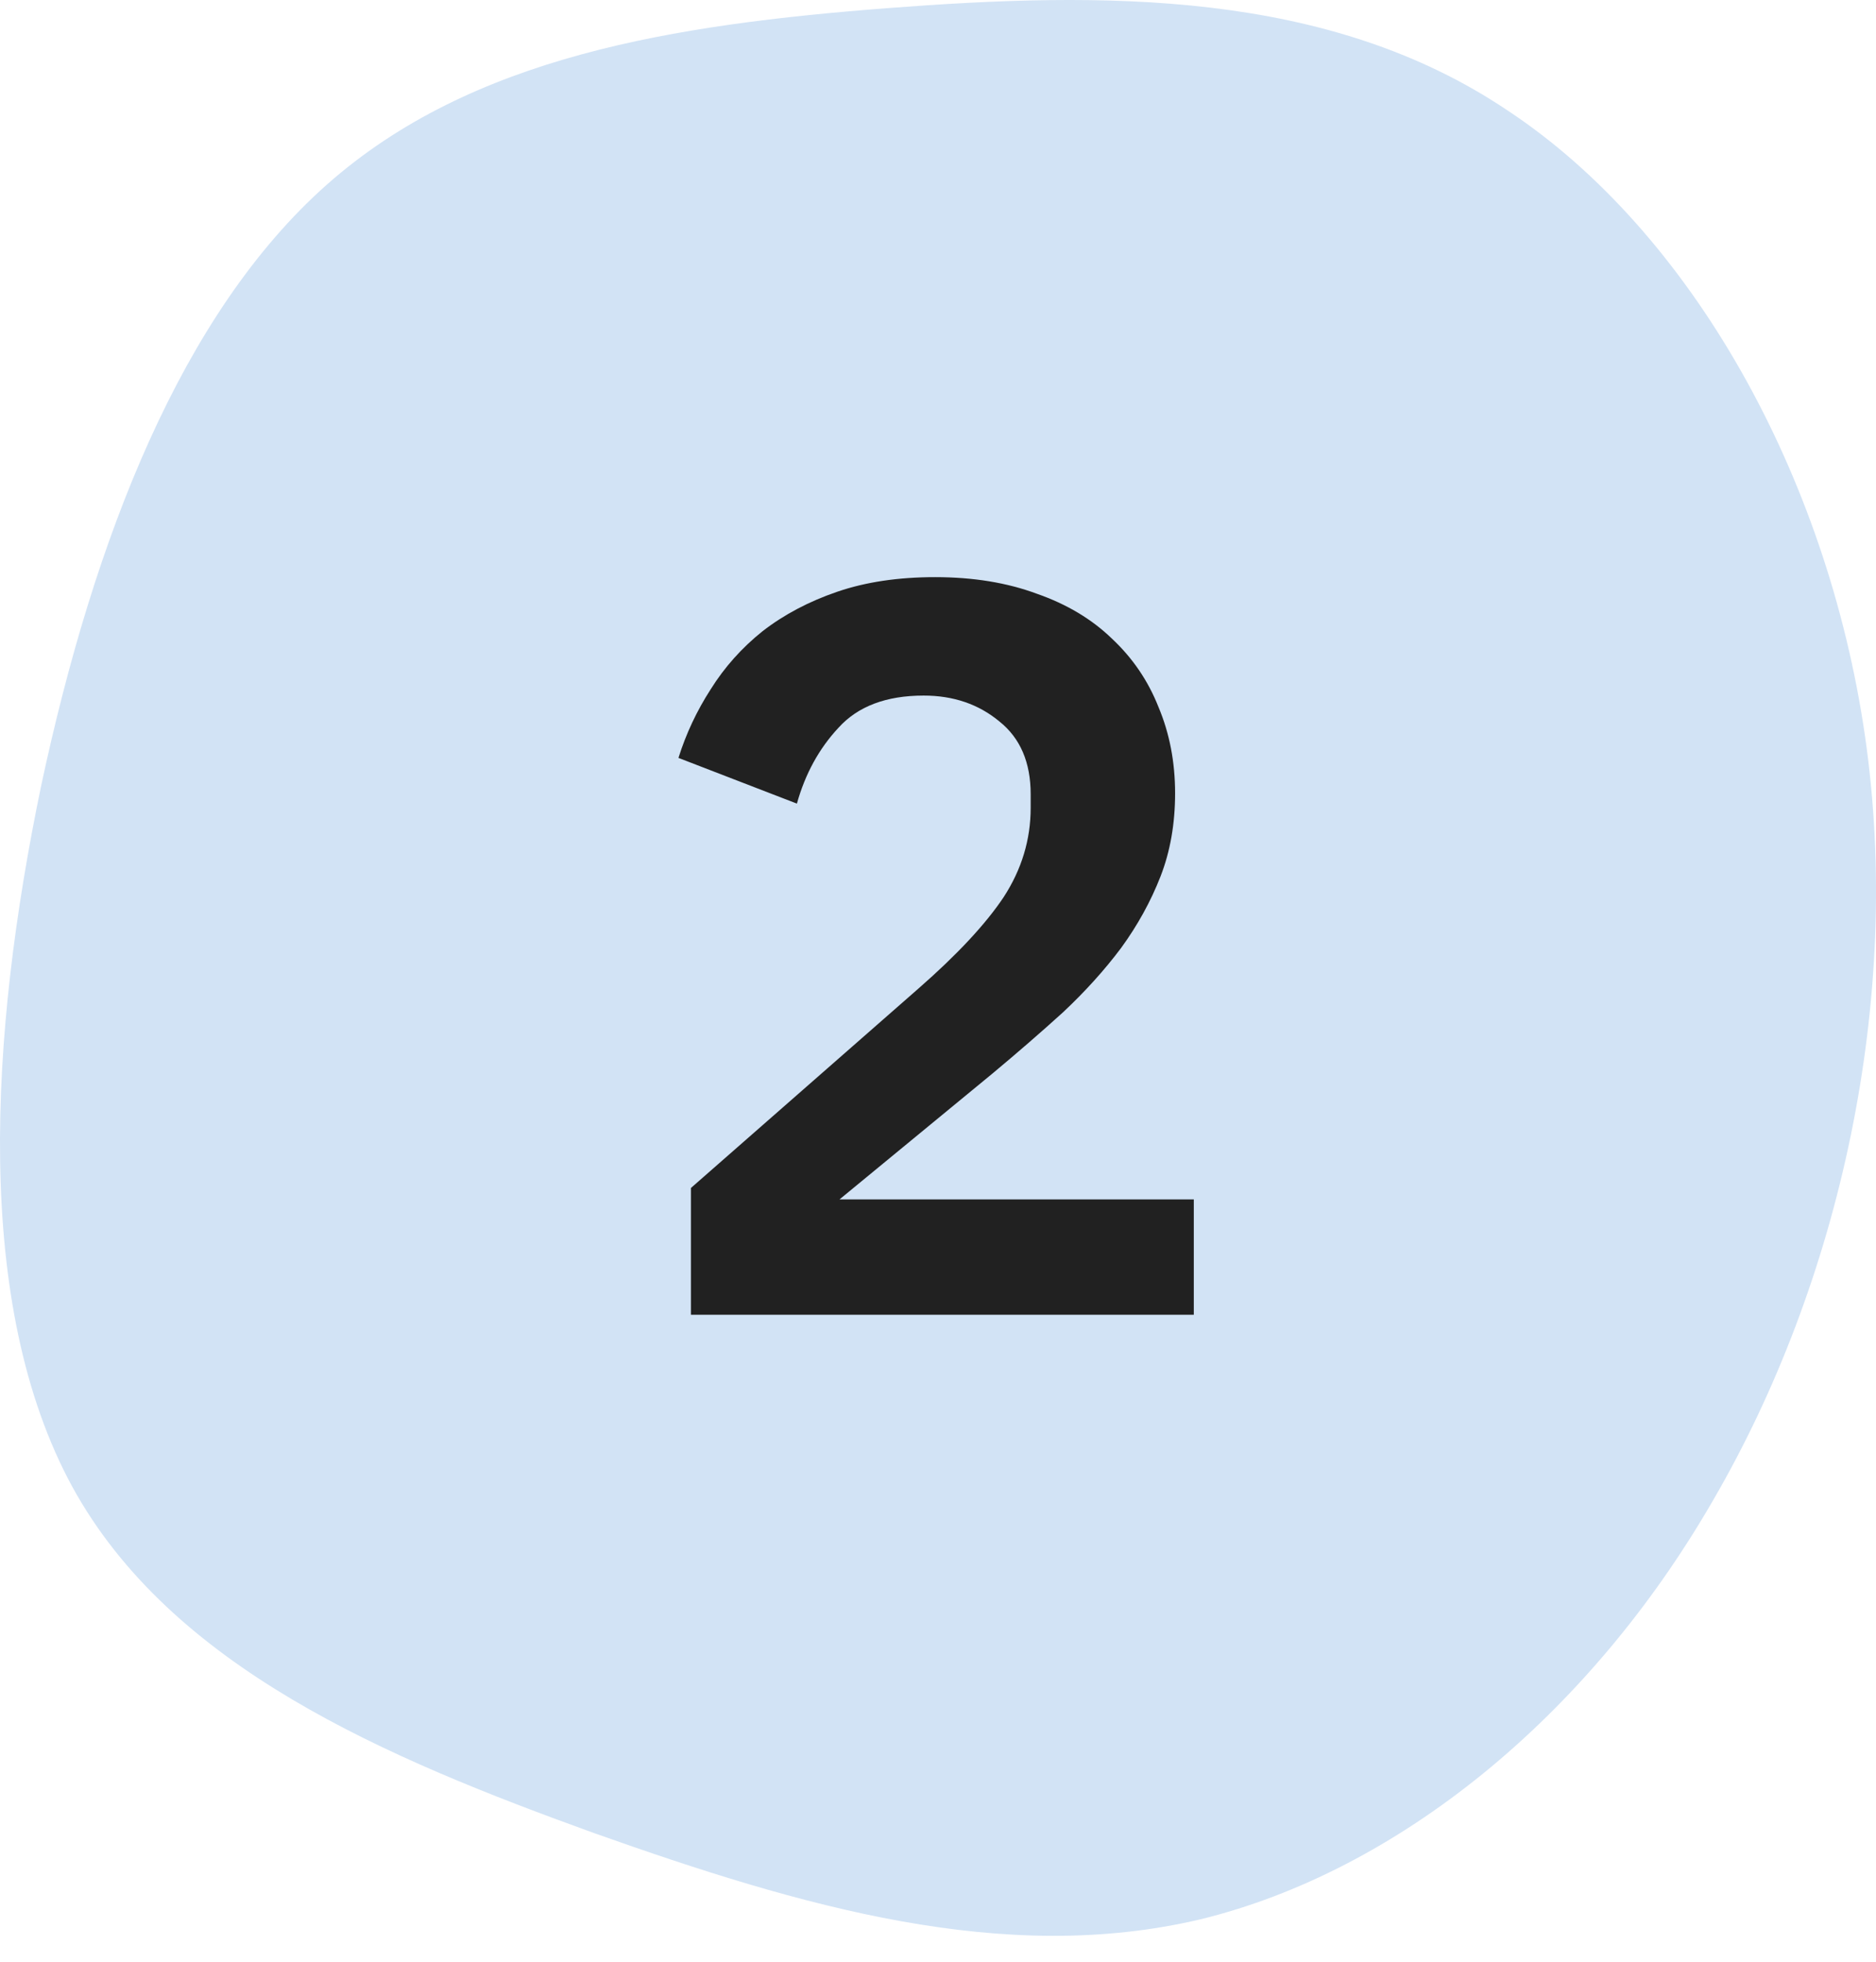 <svg width="65" height="68" viewBox="0 0 65 68" fill="none" xmlns="http://www.w3.org/2000/svg">
<path d="M52.253 3.84C58.556 8.015 63.304 16.412 64.621 25.521C65.937 34.629 63.743 44.449 59.354 51.992C55.006 59.535 48.383 64.849 41.601 66.509C34.779 68.122 27.797 66.082 20.576 63.52C13.355 60.911 5.934 57.78 2.503 51.518C-0.928 45.208 -0.369 35.863 1.426 27.229C3.261 18.642 6.293 10.861 11.32 6.402C16.347 1.943 23.369 0.852 30.749 0.282C38.17 -0.287 45.989 -0.382 52.253 3.84Z" fill="#D2E3F5"/>
<path d="M41.363 45.56H23.939V41.168L31.823 34.256C33.167 33.08 34.151 32.024 34.775 31.088C35.399 30.128 35.711 29.096 35.711 27.992V27.524C35.711 26.42 35.351 25.58 34.631 25.004C33.911 24.404 33.035 24.104 32.003 24.104C30.707 24.104 29.723 24.476 29.051 25.22C28.379 25.94 27.899 26.816 27.611 27.848L23.507 26.264C23.771 25.424 24.143 24.632 24.623 23.888C25.103 23.12 25.703 22.448 26.423 21.872C27.167 21.296 28.031 20.84 29.015 20.504C29.999 20.168 31.127 20 32.399 20C33.719 20 34.895 20.192 35.927 20.576C36.959 20.936 37.823 21.452 38.519 22.124C39.239 22.796 39.779 23.588 40.139 24.5C40.523 25.412 40.715 26.408 40.715 27.488C40.715 28.544 40.547 29.504 40.211 30.368C39.875 31.232 39.419 32.06 38.843 32.852C38.267 33.62 37.595 34.364 36.827 35.084C36.059 35.78 35.243 36.488 34.379 37.208L29.087 41.564H41.363V45.56Z" fill="#212121"/>
</svg>
